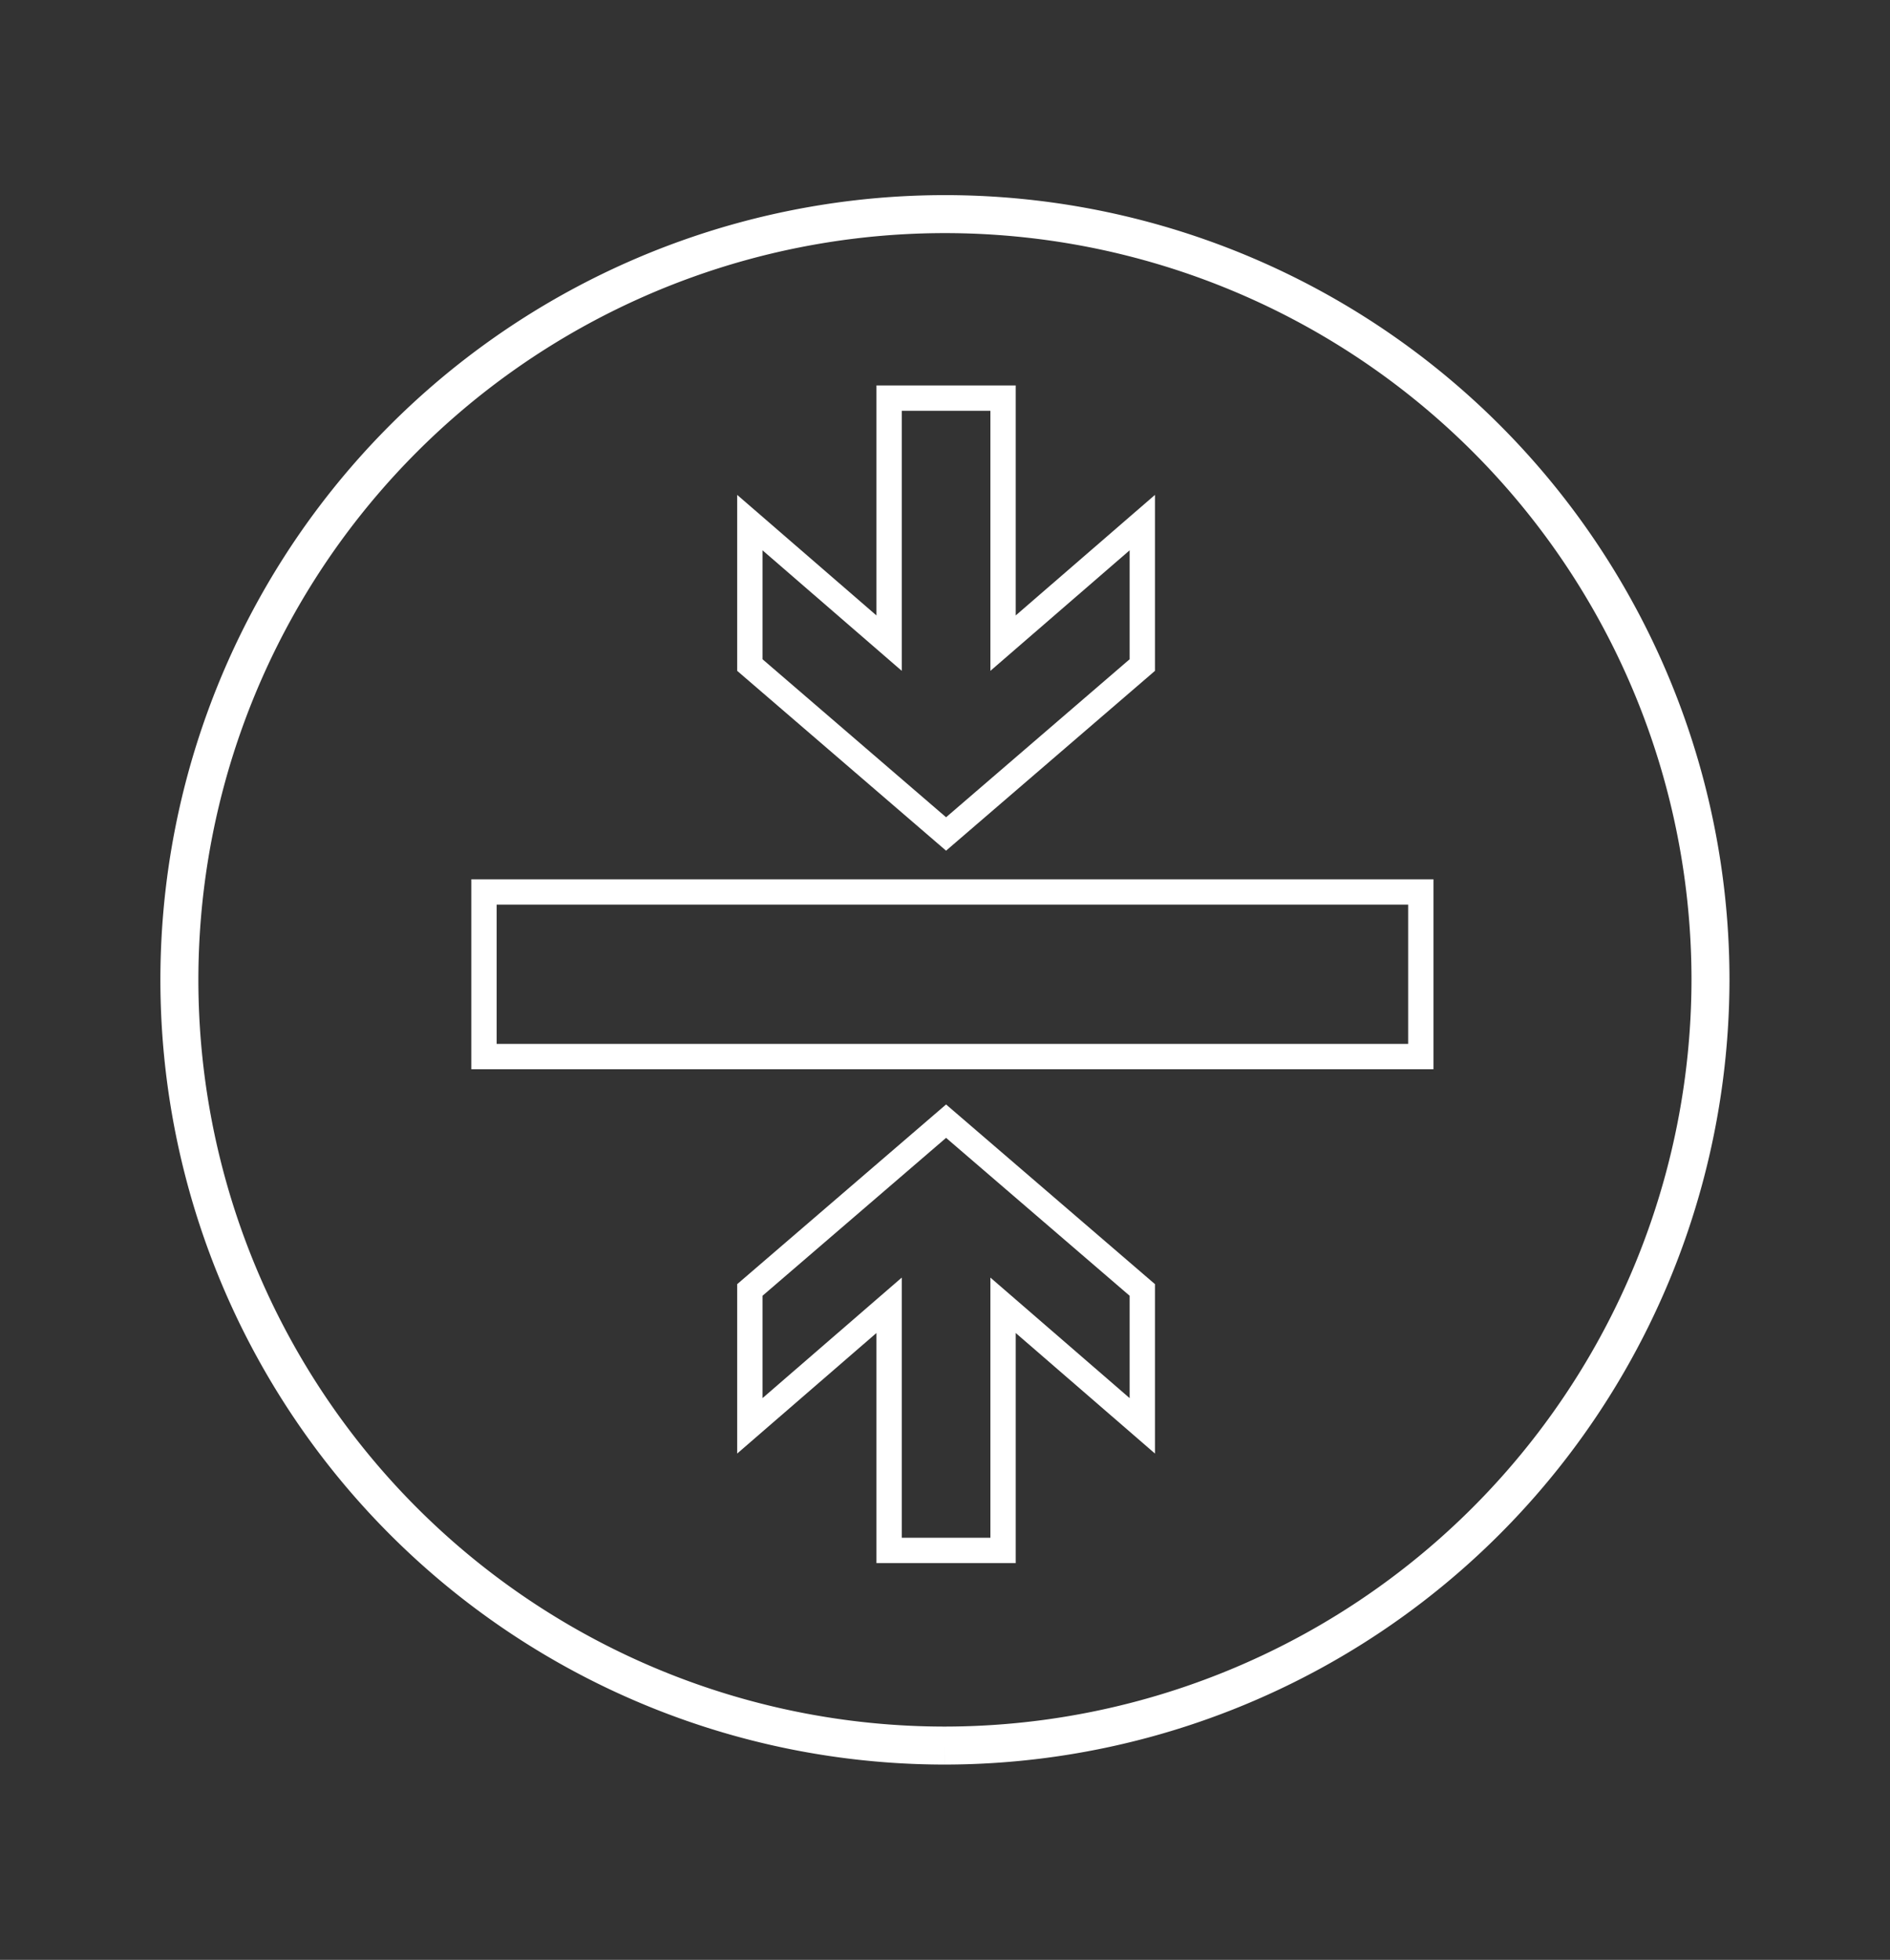 <svg id="Layer_1" data-name="Layer 1" xmlns="http://www.w3.org/2000/svg" viewBox="0 0 149.29 154.77"><rect x="0" y="0" width="149.29" height="154.77" fill="#333333" stroke="none"/><defs><style>.cls-1,.cls-2{fill:none;stroke:#fff;stroke-miterlimit:10;}.cls-1{stroke-width:3px;}.cls-2{stroke-width:2px;}</style></defs><title>Service Icons Increased LW - White</title><path class="cls-1" d="M74.64,137.85a60.47,60.47,0,1,1,60.47-60.46,60.54,60.54,0,0,1-60.47,60.46"/><polygon class="cls-2" points="79.23 50.79 90.23 41.27 90.23 52.52 74.73 65.86 59.23 52.52 59.23 41.27 70.23 50.79 70.23 31.44 79.23 31.44 79.23 50.79"/><polygon class="cls-2" points="79.23 122.44 70.23 122.44 70.23 103.08 59.23 112.6 59.23 101.87 74.73 88.54 90.23 101.87 90.23 112.6 79.23 103.08 79.23 122.44"/><rect class="cls-2" x="38.23" y="70.44" width="74" height="13"/></svg>